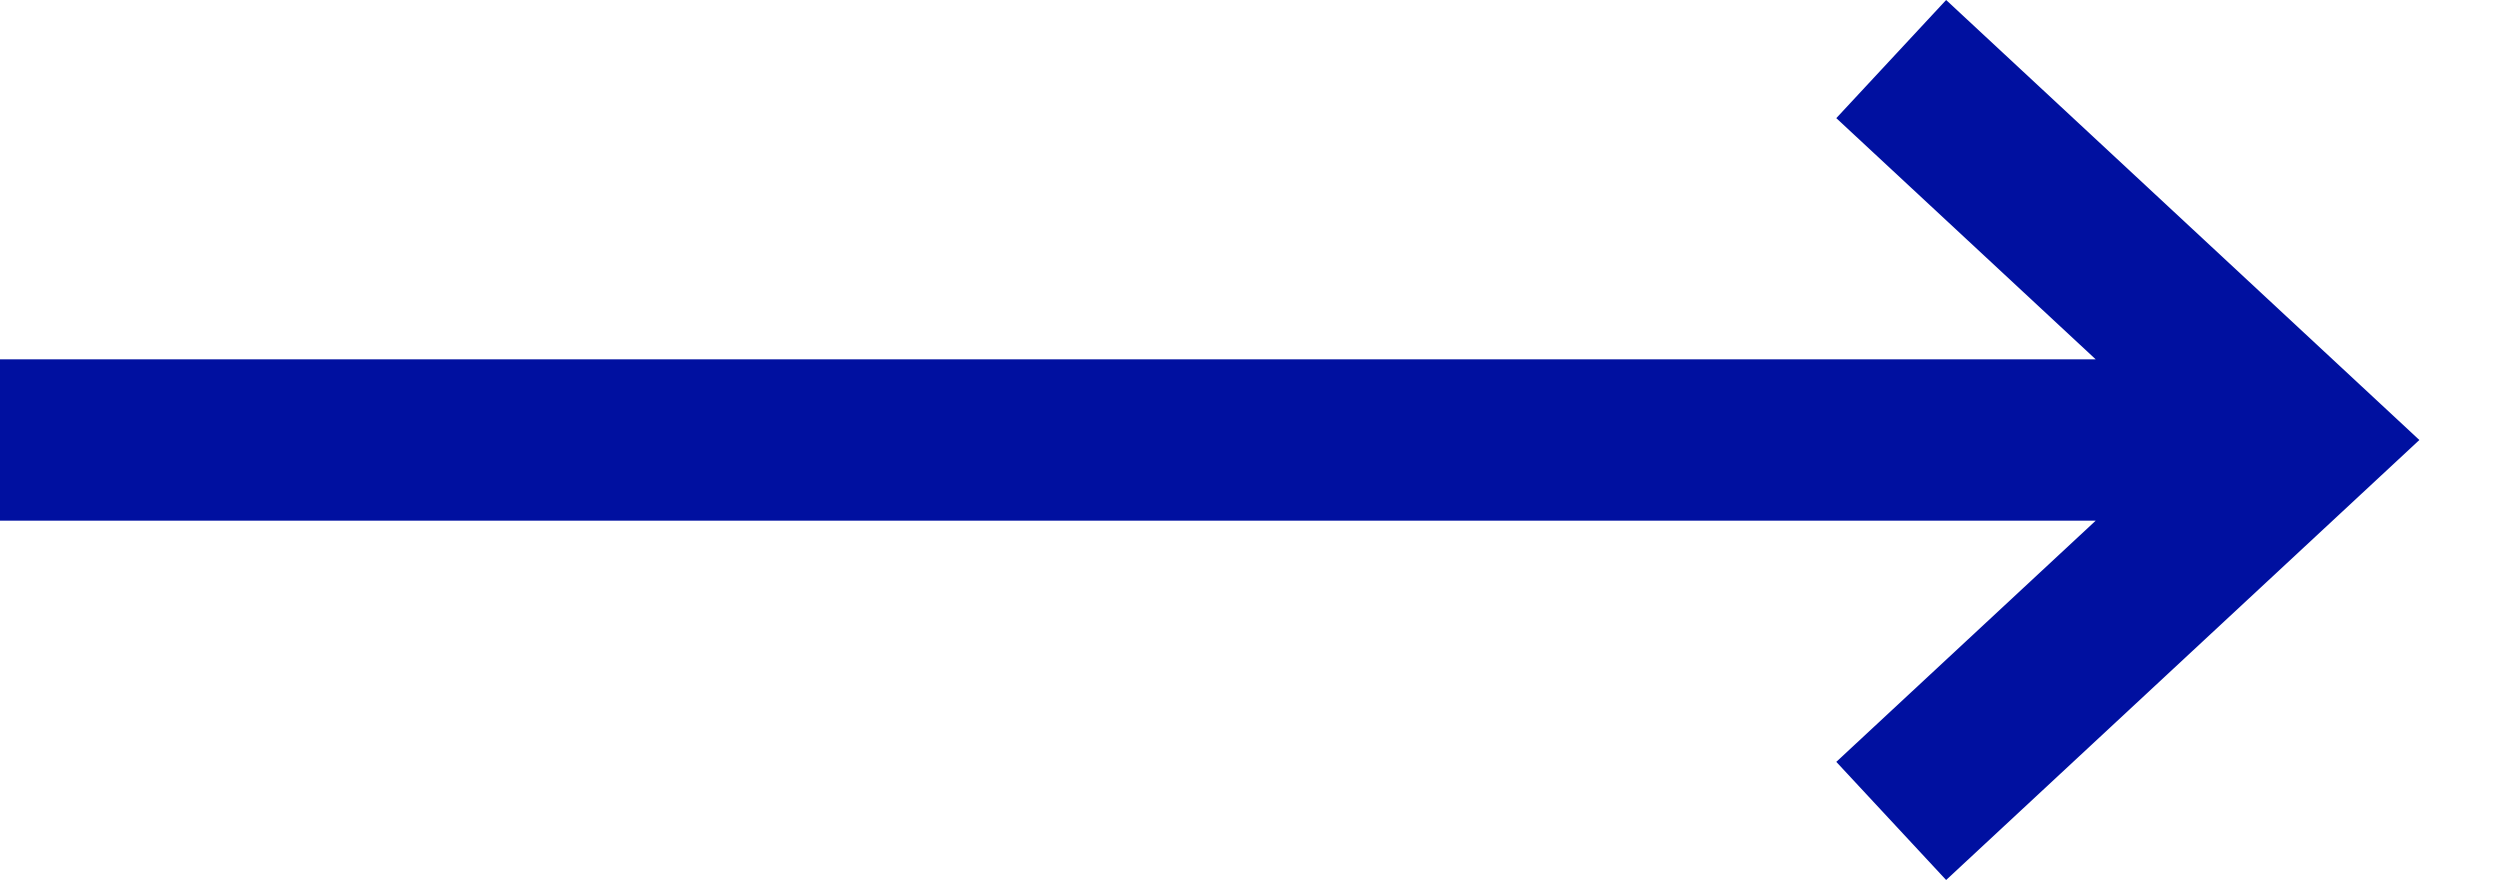 <?xml version="1.0" encoding="UTF-8" standalone="no"?><!DOCTYPE svg PUBLIC "-//W3C//DTD SVG 1.1//EN" "http://www.w3.org/Graphics/SVG/1.1/DTD/svg11.dtd"><svg width="100%" height="100%" viewBox="0 0 31 11" version="1.1" xmlns="http://www.w3.org/2000/svg" xmlns:xlink="http://www.w3.org/1999/xlink" xml:space="preserve" xmlns:serif="http://www.serif.com/" style="fill-rule:evenodd;clip-rule:evenodd;stroke-linejoin:round;stroke-miterlimit:2;"><path d="M25.987,4.456l-3.217,-2.991l1.362,-1.465l5.868,5.456l-5.868,5.456l-1.362,-1.465l3.217,-2.991l-25.987,0l0,-2l25.987,0Z" style="fill:#0010a0;"/></svg>